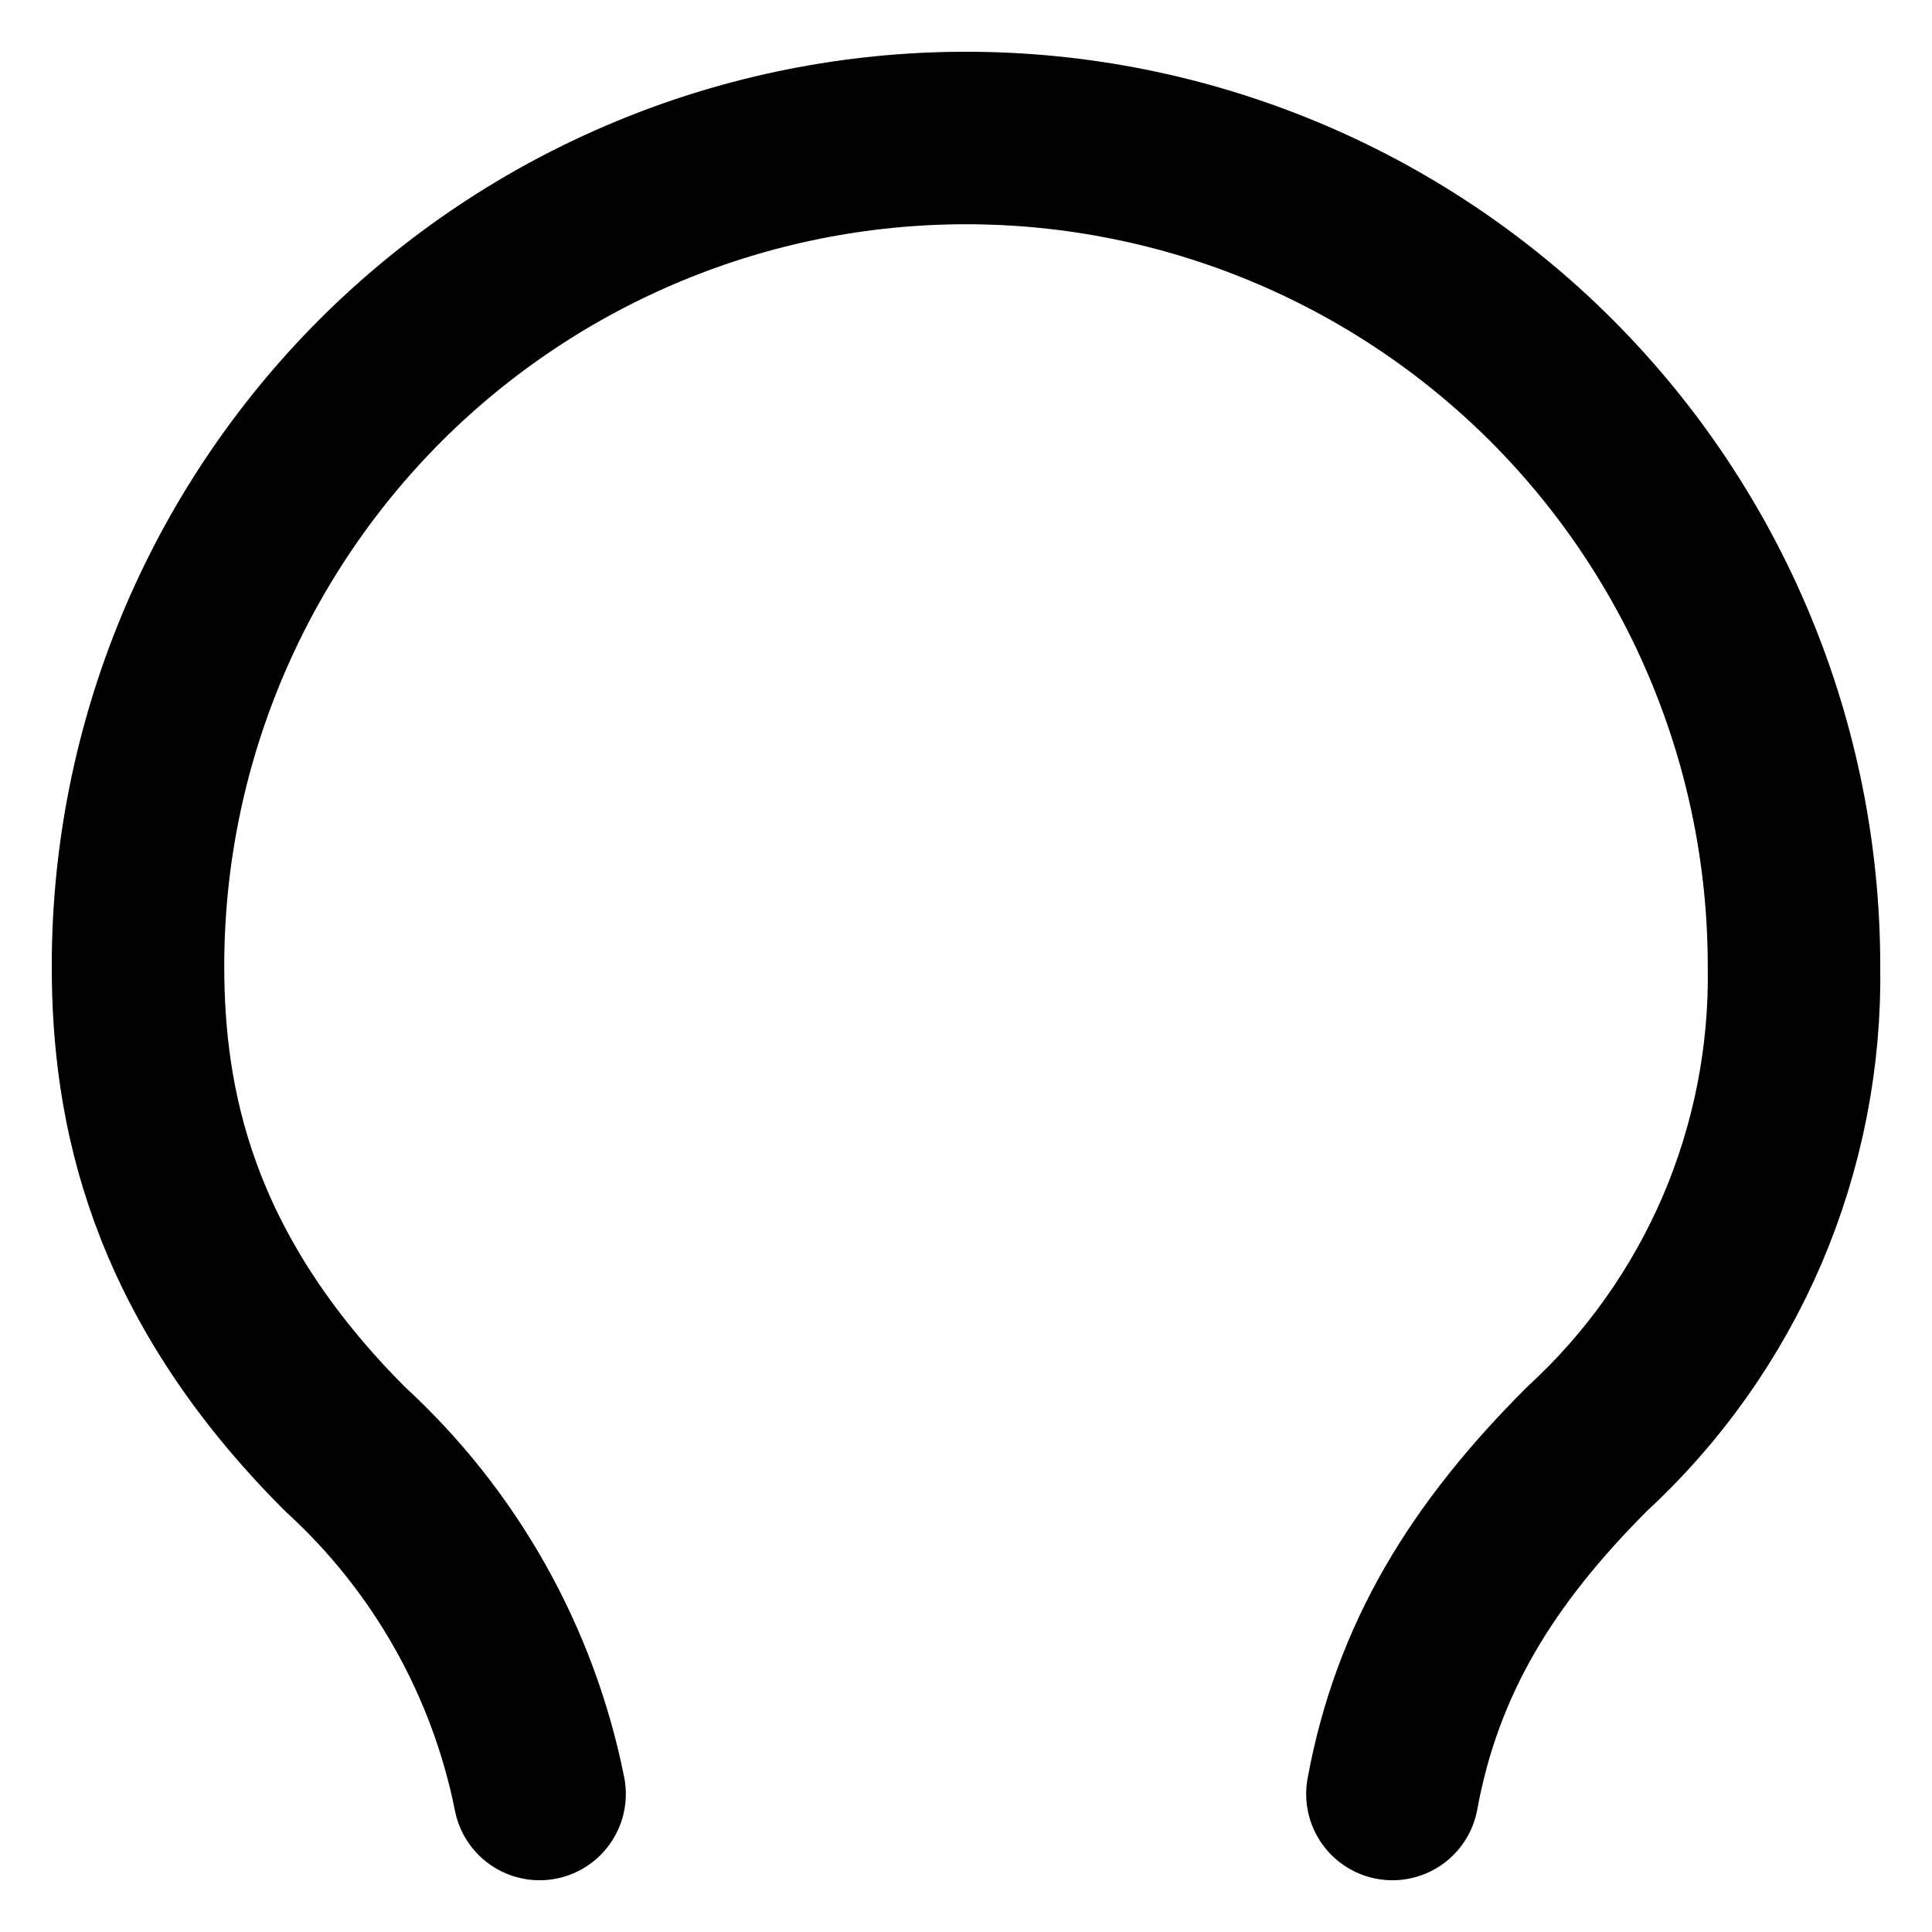 <?xml version="1.0" encoding="utf-8"?>
<svg xmlns="http://www.w3.org/2000/svg" fill="none" height="100%" overflow="visible" preserveAspectRatio="none" style="display: block;" viewBox="0 0 14 14" width="100%">
<path d="M10.09 13C10.27 12.02 10.74 11.26 11.5 10.5C11.983 10.056 12.366 9.514 12.625 8.911C12.883 8.307 13.011 7.656 13 7C13 5.409 12.368 3.883 11.243 2.757C10.117 1.632 8.591 1 7 1C5.409 1 3.883 1.632 2.757 2.757C1.632 3.883 1 5.409 1 7C1 8 1.23 9.23 2.5 10.5C3.224 11.162 3.718 12.038 3.91 13" id="Vector" stroke="black" stroke-linecap="round" stroke-linejoin="round" stroke-width="1.25"/>
</svg>